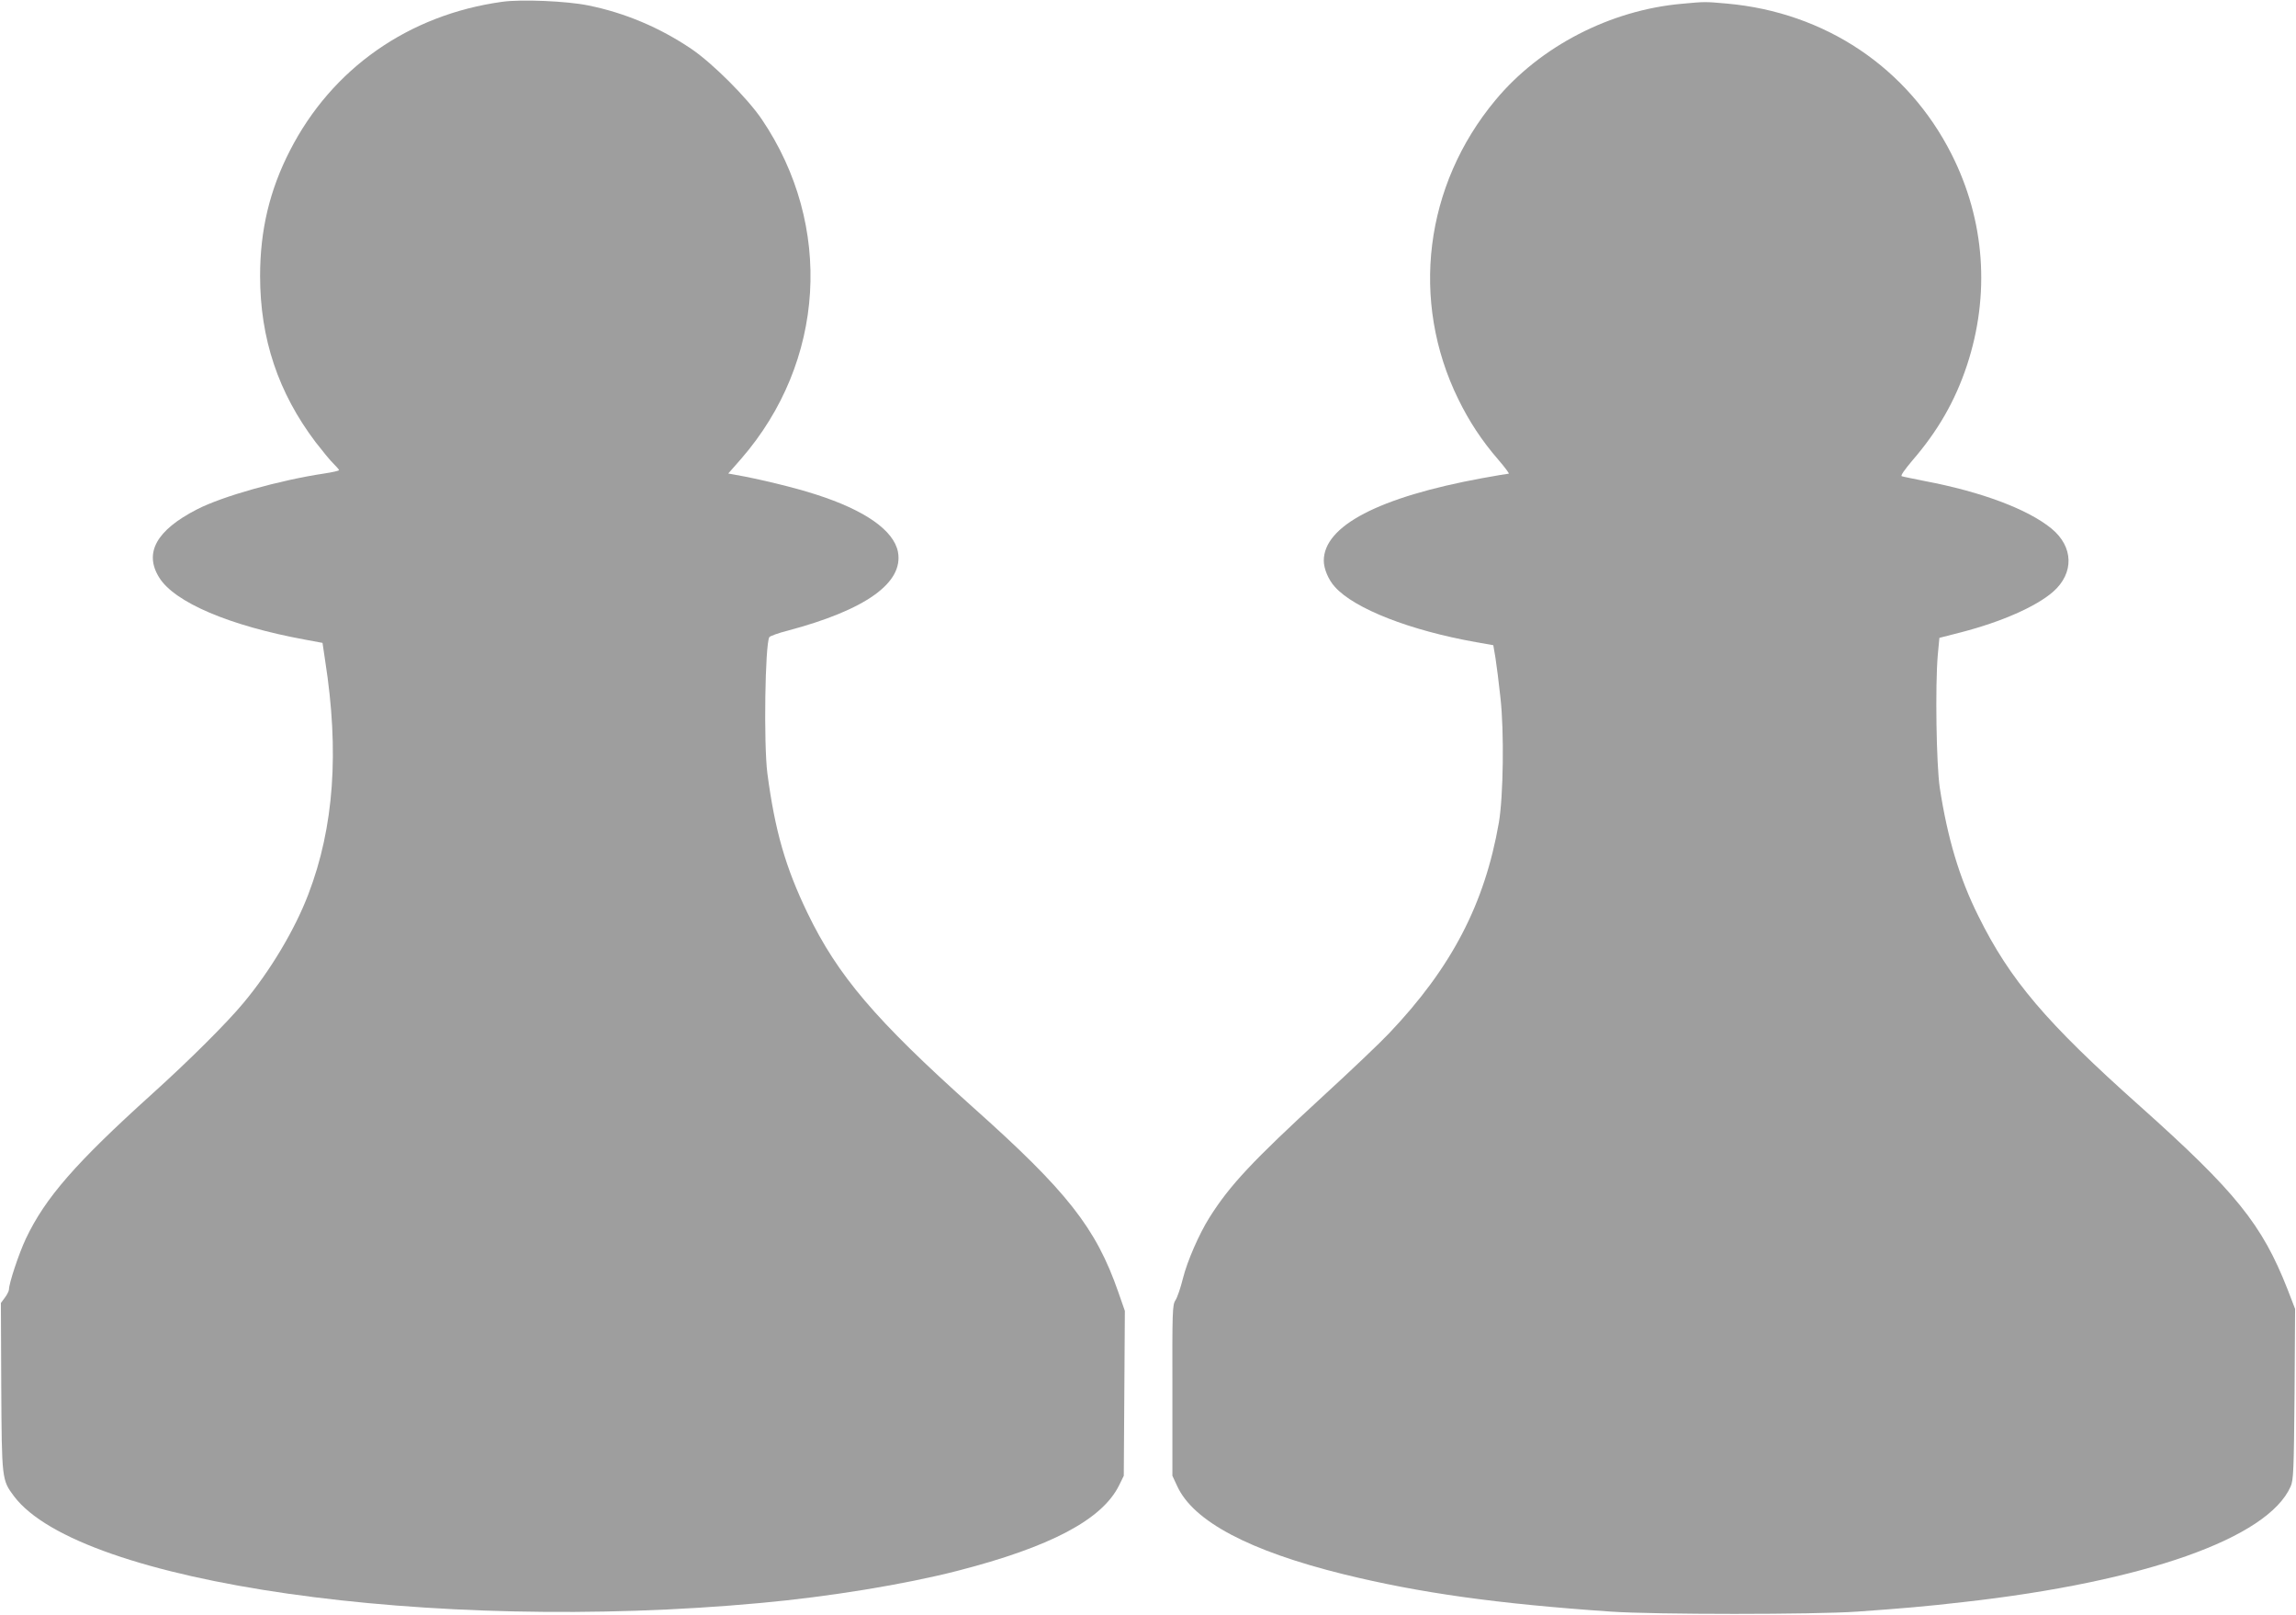 <?xml version="1.0" standalone="no"?>
<!DOCTYPE svg PUBLIC "-//W3C//DTD SVG 20010904//EN"
 "http://www.w3.org/TR/2001/REC-SVG-20010904/DTD/svg10.dtd">
<svg version="1.0" xmlns="http://www.w3.org/2000/svg"
 width="1280pt" height="900pt" viewBox="0 0 1280 900"
 preserveAspectRatio="xMidYMid meet">
<g transform="translate(0,900) scale(0.1,-0.1)"
fill="#9e9e9e" stroke="none">
<path d="M2800 8990 c-522 -72 -950 -372 -1184 -830 -113 -220 -166 -443 -166
-698 0 -349 101 -651 310 -927 38 -49 82 -103 99 -119 17 -17 31 -33 31 -36 0
-4 -37 -12 -82 -19 -248 -37 -569 -127 -710 -200 -226 -116 -296 -242 -211
-379 85 -139 394 -270 814 -347 l97 -18 15 -101 c79 -505 49 -927 -94 -1300
-75 -197 -213 -428 -362 -606 -93 -112 -302 -320 -507 -505 -429 -387 -598
-581 -706 -809 -39 -83 -94 -248 -94 -283 0 -7 -10 -28 -22 -44 l-23 -31 2
-465 c3 -519 3 -521 71 -612 365 -485 2321 -765 4162 -595 383 35 800 103
1097 179 518 133 806 285 901 475 l27 55 3 460 3 459 -37 106 c-124 356 -284
560 -809 1028 -544 487 -755 734 -924 1085 -122 253 -181 458 -223 777 -21
165 -13 719 11 759 4 6 50 23 102 36 436 116 647 267 615 439 -23 119 -182
232 -457 320 -116 38 -323 88 -451 110 l-38 7 72 82 c469 540 516 1299 115
1892 -80 118 -274 312 -392 392 -176 119 -372 202 -577 243 -117 24 -372 35
-478 20z"/>
<path d="M9377 8979 c-399 -35 -791 -237 -1040 -537 -396 -475 -476 -1119
-207 -1667 60 -123 131 -231 222 -336 37 -43 64 -79 59 -79 -5 0 -72 -11 -148
-25 -576 -106 -883 -266 -883 -460 0 -45 26 -107 62 -146 109 -122 420 -243
787 -308 l96 -17 12 -70 c6 -38 19 -139 28 -224 21 -187 16 -549 -9 -695 -79
-453 -263 -807 -612 -1174 -49 -52 -215 -210 -369 -351 -394 -362 -519 -496
-632 -675 -57 -90 -124 -243 -148 -339 -13 -53 -32 -108 -42 -123 -17 -25 -18
-62 -17 -503 l0 -475 27 -58 c90 -196 402 -361 928 -491 424 -104 850 -164
1489 -208 244 -17 1135 -17 1375 0 253 18 383 29 590 53 1010 113 1698 356
1825 644 16 36 18 87 22 515 l3 475 -42 109 c-142 362 -288 543 -823 1021
-524 467 -725 704 -901 1060 -106 212 -172 435 -215 715 -19 128 -26 566 -11
740 l9 95 121 31 c224 58 418 143 513 226 118 104 114 251 -9 352 -132 108
-390 205 -707 265 -63 13 -121 24 -128 27 -8 2 15 35 58 86 143 165 239 332
305 530 131 395 101 810 -85 1178 -244 483 -705 791 -1252 840 -123 11 -123
11 -251 -1z"/>
</g>
</svg>
